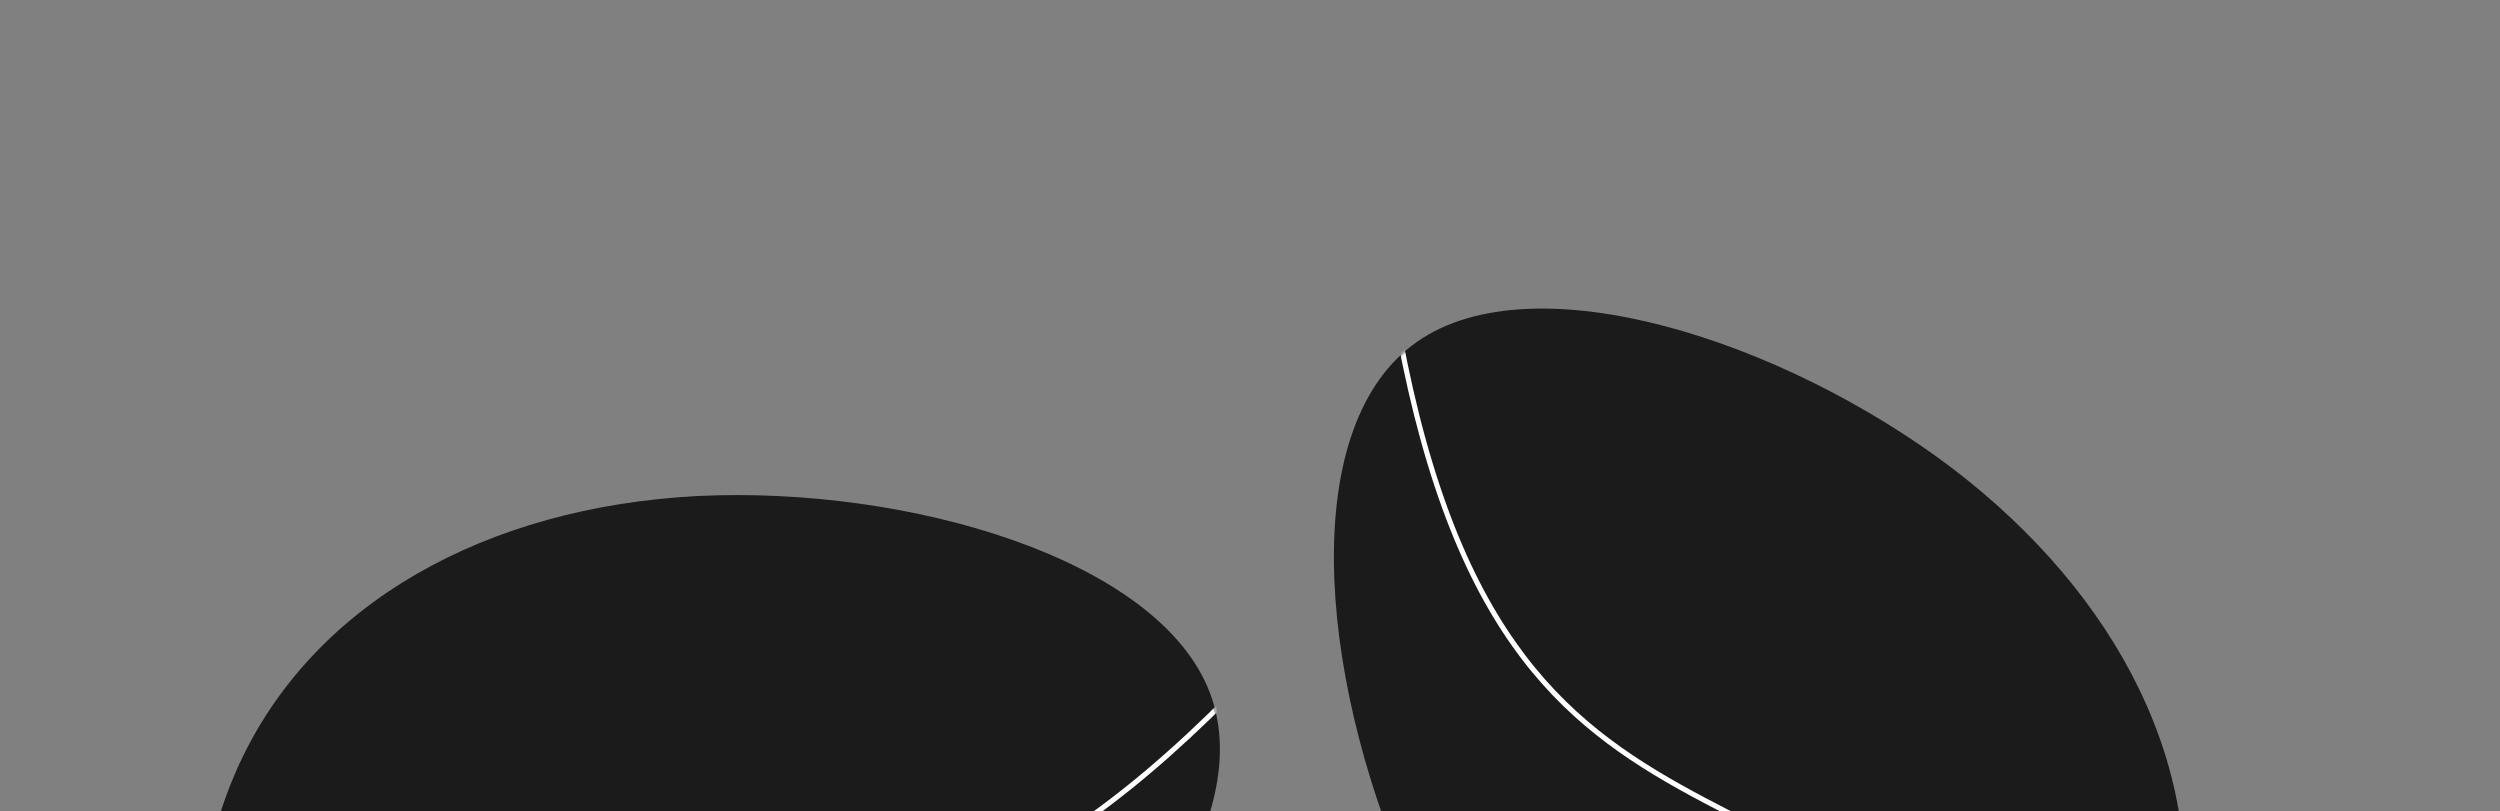 <?xml version="1.0" encoding="UTF-8"?> <svg xmlns="http://www.w3.org/2000/svg" width="1143" height="371" viewBox="0 0 1143 371" fill="none"><rect x="0" y="0" width="1143" height="371" fill="#808080" stroke="none"/> <path d="M996.293 433.183C982.616 513.704 914.988 593.873 841.173 590.864C767.357 587.854 687.353 501.665 643.977 403.077C601.19 304.418 594.44 193.431 648.008 156.167C701.577 118.903 814.873 155.432 892.174 213.773C969.255 272.438 1009.75 352.986 996.293 433.183Z" fill="#1B1B1B"></path> <mask id="mask0_330_3" style="mask-type:alpha" maskUnits="userSpaceOnUse" x="609" y="141" width="390" height="450"> <path d="M996.293 433.183C982.616 513.704 914.988 593.873 841.173 590.864C767.357 587.854 687.353 501.665 643.977 403.077C601.19 304.418 594.44 193.431 648.008 156.167C701.577 118.903 814.873 155.432 892.174 213.773C969.255 272.438 1009.75 352.986 996.293 433.183Z" fill="#1B1B1B"></path> </mask> <g mask="url(#mask0_330_3)"> <path fill-rule="evenodd" clip-rule="evenodd" d="M875.706 420.197C908.606 445.012 941.554 480.106 972.425 537.422L970.367 538.53C939.65 481.5 906.919 446.667 874.299 422.063C848.731 402.778 823.239 389.773 798.712 377.262C791.907 373.79 785.176 370.357 778.539 366.837C748.009 350.65 719.561 332.692 695.469 300.972C671.383 269.261 651.721 223.893 638.547 152.989L640.845 152.562C653.978 223.242 673.535 268.23 697.33 299.558C721.118 330.877 749.212 348.642 779.633 364.772C786.211 368.26 792.902 371.673 799.682 375.131C824.234 387.655 849.959 400.777 875.706 420.197Z" fill="white"></path> </g> <path d="M109.327 349.479C75.291 423.723 86.04 528.055 148.736 567.131C211.433 606.207 326.079 580.026 417.438 522.975C508.349 465.534 576.42 377.614 553.132 316.656C529.845 255.698 415.647 222.092 318.914 226.782C222.182 231.861 143.362 275.626 109.327 349.479Z" fill="#1B1B1B"></path> <mask id="mask1_330_3" style="mask-type:alpha" maskUnits="userSpaceOnUse" x="90" y="226" width="468" height="360"> <path d="M109.327 349.479C75.291 423.723 86.04 528.055 148.736 567.131C211.433 606.207 326.079 580.026 417.438 522.975C508.349 465.534 576.42 377.614 553.132 316.656C529.845 255.698 415.647 222.092 318.914 226.782C222.182 231.861 143.362 275.626 109.327 349.479Z" fill="#1B1B1B"></path> </mask> <g mask="url(#mask1_330_3)"> <path fill-rule="evenodd" clip-rule="evenodd" d="M216.294 406.645C175.132 408.628 128.143 419.078 70.359 449.063L71.436 451.137C128.932 421.302 175.594 410.946 216.406 408.979C248.394 407.438 276.784 411.045 304.098 414.515C311.676 415.478 319.172 416.431 326.639 417.26C360.984 421.072 394.604 422.25 432.376 409.601C470.135 396.957 511.929 370.535 562.74 319.356L561.082 317.71C510.431 368.726 468.938 394.893 431.633 407.385C394.34 419.873 361.12 418.736 326.897 414.937C319.498 414.115 312.046 413.168 304.495 412.209C277.155 408.734 248.506 405.093 216.294 406.645Z" fill="white"></path> </g> </svg> 